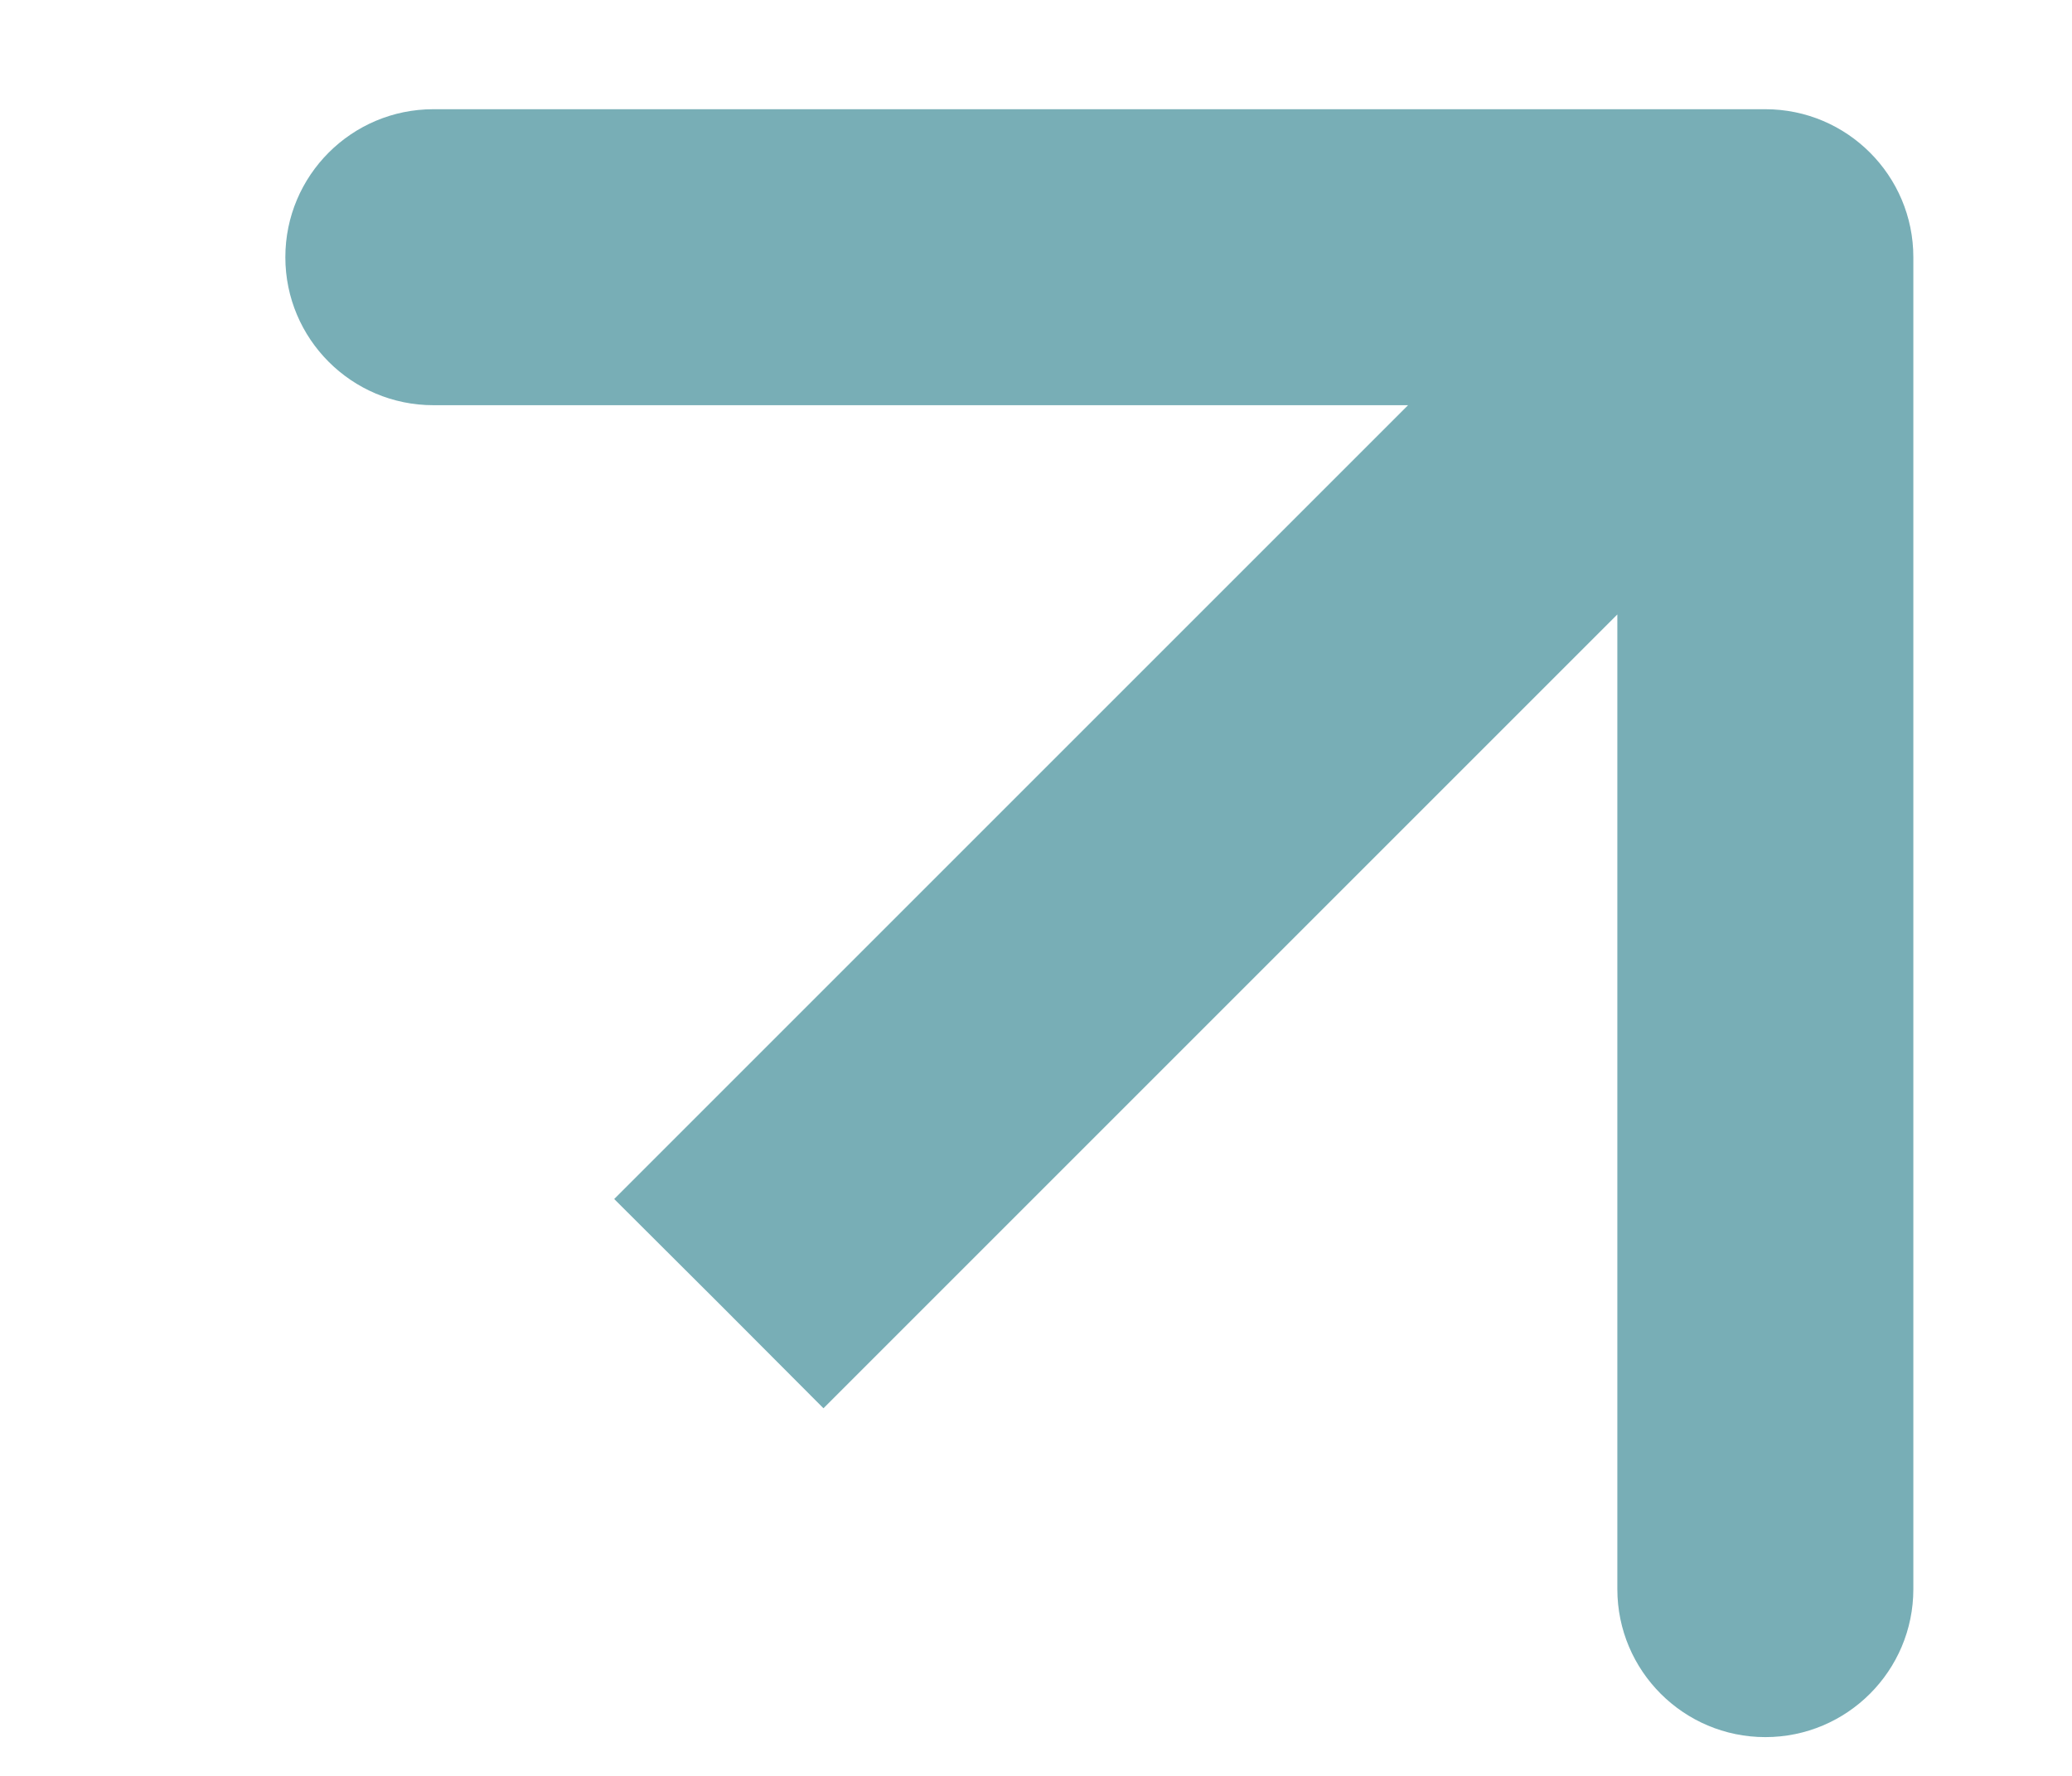 <?xml version="1.0" encoding="UTF-8"?> <svg xmlns="http://www.w3.org/2000/svg" width="7" height="6" viewBox="0 0 7 6" fill="none"><path d="M6.464 0.869C6.464 0.593 6.24 0.369 5.964 0.369L1.464 0.369C1.188 0.369 0.964 0.593 0.964 0.869C0.964 1.145 1.188 1.369 1.464 1.369L5.464 1.369L5.464 5.369C5.464 5.645 5.688 5.869 5.964 5.869C6.24 5.869 6.464 5.645 6.464 5.369L6.464 0.869ZM2.429 4.404L2.782 4.758L6.318 1.222L5.964 0.869L5.611 0.515L2.075 4.051L2.429 4.404Z" fill="#78AEB6"></path></svg> 